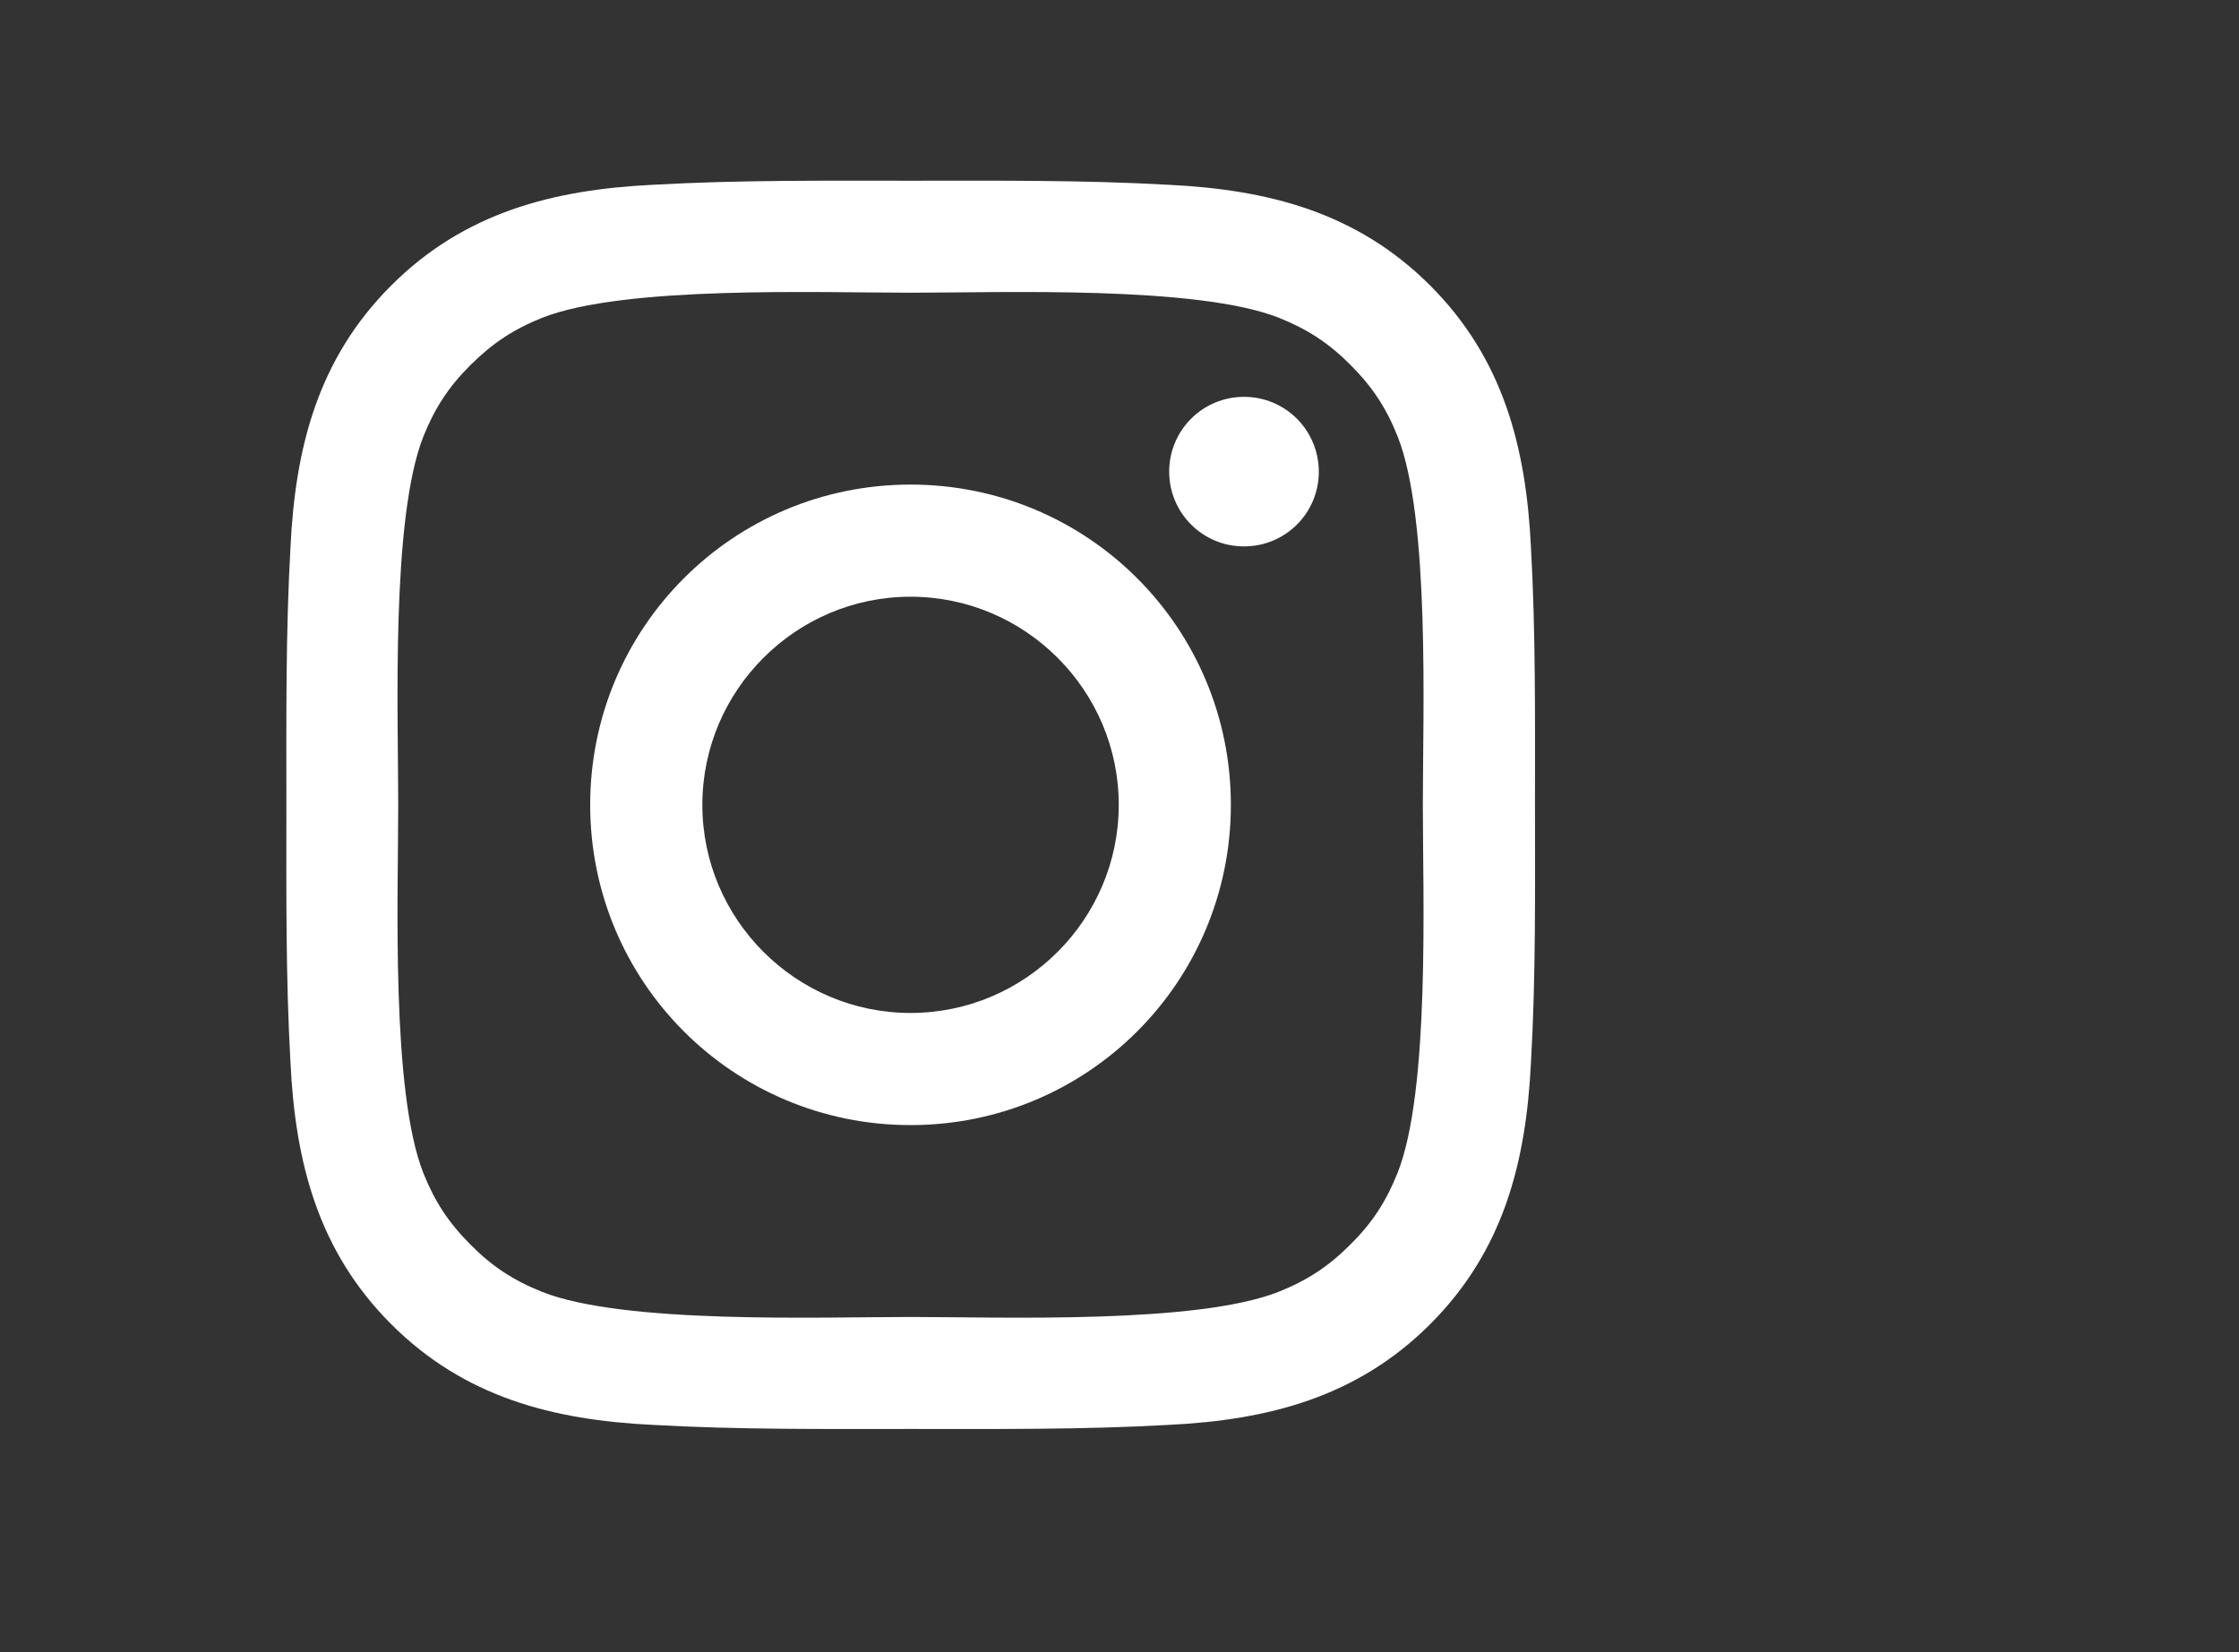 <svg width="42" height="31" viewBox="0 0 42 31" fill="none" xmlns="http://www.w3.org/2000/svg">
<rect x="0" y="0" width="42" height="31" fill="#333333" stroke="none"/>
<path d="M17.08 9.092C13.755 9.092 11.071 11.776 11.071 15.101C11.071 18.426 13.755 21.11 17.08 21.11C20.406 21.11 23.089 18.426 23.089 15.101C23.089 11.776 20.406 9.092 17.08 9.092ZM17.08 19.006C14.93 19.006 13.175 17.251 13.175 15.101C13.175 12.951 14.93 11.196 17.08 11.196C19.231 11.196 20.986 12.951 20.986 15.101C20.986 17.251 19.231 19.006 17.08 19.006ZM23.335 7.446C22.559 7.446 21.932 8.073 21.932 8.849C21.932 9.625 22.559 10.252 23.335 10.252C24.112 10.252 24.739 9.628 24.739 8.849C24.736 8.07 24.112 7.446 23.335 7.446Z" fill="white"/>
<path d="M28.794 15.101C28.794 13.484 28.808 11.881 28.718 10.267C28.627 8.392 28.199 6.728 26.828 5.357C25.454 3.983 23.793 3.558 21.917 3.467C20.3 3.376 18.697 3.391 17.083 3.391C15.466 3.391 13.863 3.376 12.249 3.467C10.374 3.558 8.709 3.986 7.338 5.357C5.964 6.731 5.539 8.392 5.449 10.267C5.358 11.884 5.372 13.487 5.372 15.101C5.372 16.715 5.358 18.321 5.449 19.935C5.539 21.81 5.967 23.474 7.338 24.845C8.712 26.219 10.374 26.644 12.249 26.735C13.866 26.826 15.469 26.811 17.083 26.811C18.7 26.811 20.303 26.826 21.917 26.735C23.793 26.644 25.457 26.216 26.828 24.845C28.202 23.471 28.627 21.81 28.718 19.935C28.811 18.321 28.794 16.718 28.794 15.101ZM26.215 22.009C26.002 22.542 25.744 22.941 25.331 23.351C24.918 23.764 24.522 24.022 23.989 24.236C22.448 24.848 18.788 24.71 17.08 24.71C15.372 24.71 11.71 24.848 10.169 24.239C9.635 24.025 9.237 23.767 8.827 23.354C8.414 22.941 8.156 22.545 7.942 22.012C7.332 20.468 7.47 16.809 7.47 15.101C7.47 13.393 7.332 9.731 7.942 8.19C8.156 7.657 8.414 7.258 8.827 6.848C9.24 6.438 9.635 6.177 10.169 5.963C11.71 5.354 15.372 5.492 17.08 5.492C18.788 5.492 22.451 5.354 23.992 5.963C24.525 6.177 24.924 6.435 25.334 6.848C25.747 7.261 26.005 7.657 26.218 8.19C26.828 9.731 26.69 13.393 26.69 15.101C26.69 16.809 26.828 20.468 26.215 22.009Z" fill="white"/>
</svg>
